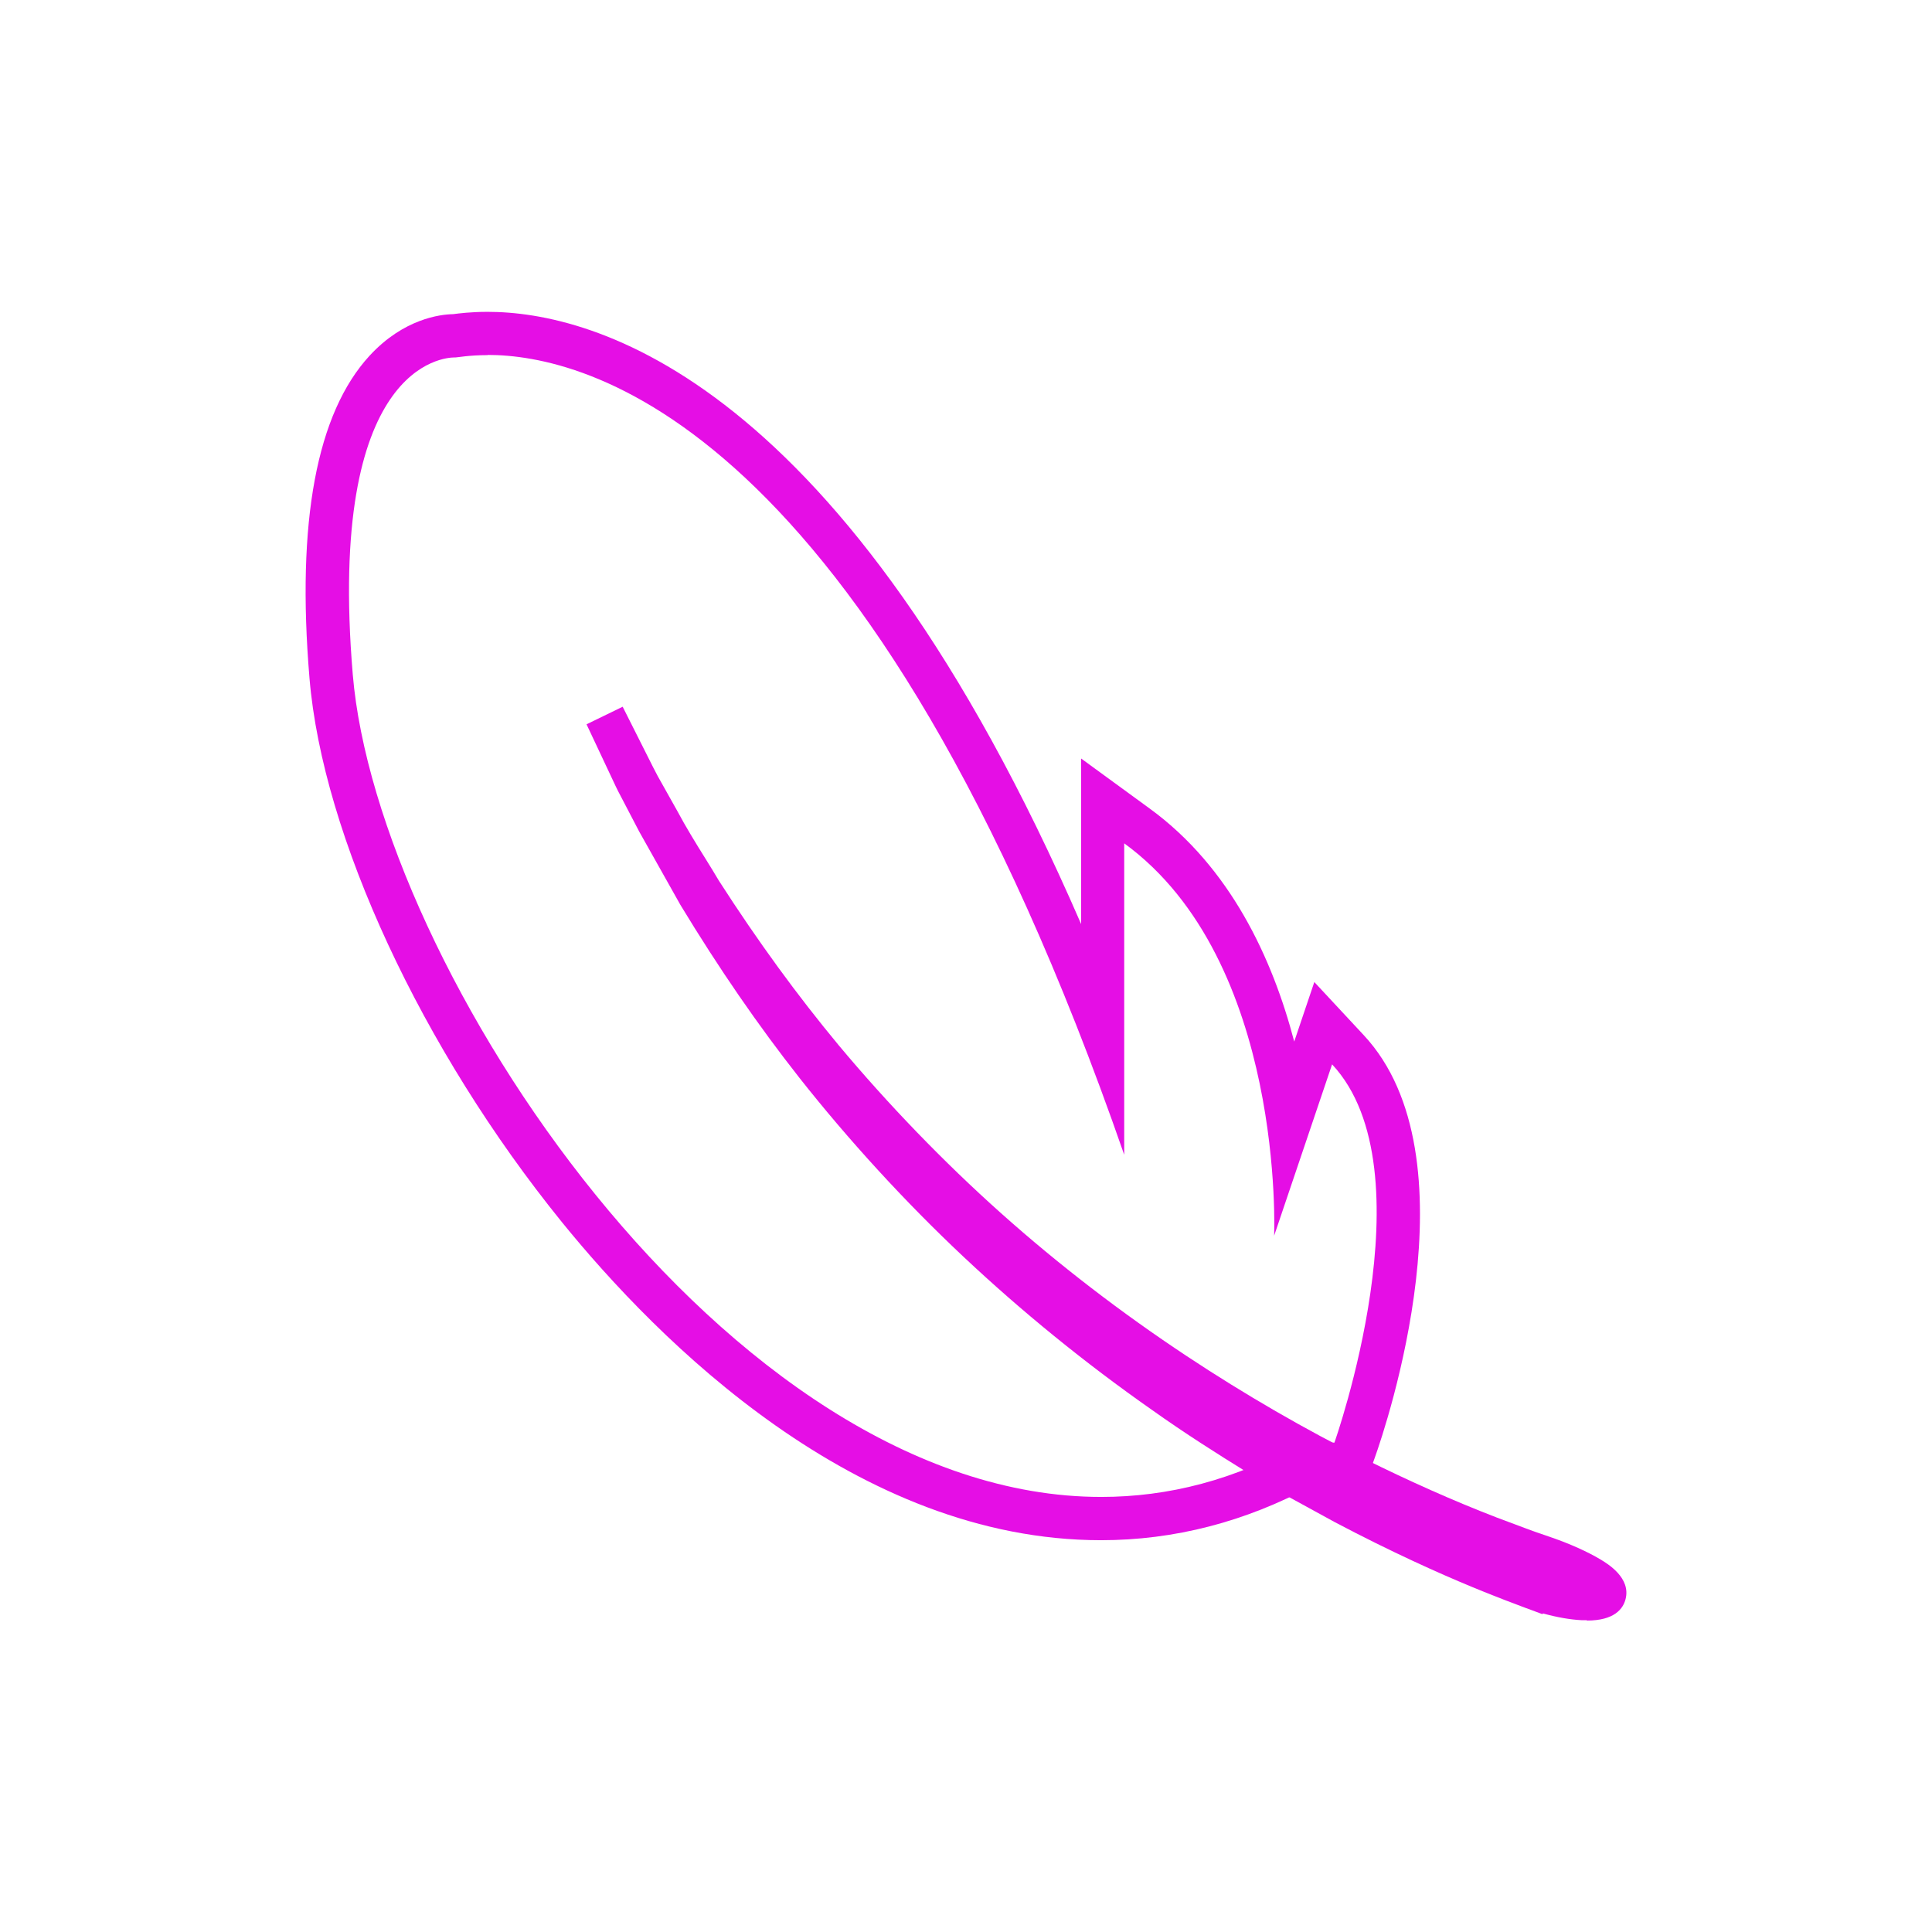 <svg xmlns="http://www.w3.org/2000/svg" width="100" height="100" viewBox="0 0 100 100" fill="none"><path d="M82.129 83.86C82.039 83.86 81.949 83.86 81.849 83.86C81.269 83.83 80.579 83.71 79.859 83.51L79.839 83.55L79.009 83.24C79.009 83.24 79.009 83.24 78.999 83.24L78.239 82.95C78.049 82.88 77.809 82.79 77.539 82.68L77.359 82.61C76.949 82.45 76.579 82.3 76.169 82.13C74.569 81.47 72.029 80.34 69.059 78.77L66.849 77.56C66.599 77.42 66.349 77.28 66.109 77.13L65.279 76.64C65.029 76.49 64.769 76.34 64.509 76.18C63.069 75.29 61.359 74.21 59.629 72.98C56.159 70.55 52.869 67.87 49.849 65.03C46.849 62.21 43.919 59.01 41.379 55.79C39.239 53.07 37.219 50.14 35.219 46.84L33.089 43.05L32.139 41.23C32.049 41.06 31.959 40.89 31.879 40.72L30.359 37.49L32.229 36.58L33.809 39.72C33.909 39.92 33.979 40.05 34.049 40.18L35.059 41.98C35.479 42.77 35.999 43.62 36.549 44.5C36.769 44.86 36.999 45.22 37.219 45.6C39.239 48.74 41.269 51.52 43.409 54.1C45.949 57.14 48.849 60.15 51.819 62.8C54.799 65.46 58.039 67.95 61.439 70.2C64.429 72.18 67.609 74.02 70.619 75.51C72.919 76.65 75.219 77.68 77.479 78.55L78.949 79.1C79.129 79.17 79.299 79.23 79.439 79.28L80.339 79.59C81.259 79.91 82.159 80.31 82.829 80.71C83.229 80.95 84.419 81.67 84.139 82.77C84.009 83.28 83.549 83.88 82.139 83.88L82.129 83.86Z" fill="#E50EE5"></path><path d="M25.239 18.371C30.149 18.371 44.919 21.551 58.189 59.771V43.651C66.539 49.731 65.949 63.961 65.949 63.961L68.949 55.091C74.069 60.571 69.069 74.671 69.069 74.671L67.389 74.641C63.939 76.611 60.449 77.481 56.999 77.481C37.599 77.481 19.519 49.961 18.259 34.911C16.909 18.841 22.999 18.501 23.529 18.501C23.549 18.501 23.569 18.501 23.569 18.501C23.569 18.501 23.569 18.501 23.579 18.501C23.679 18.501 24.269 18.381 25.249 18.381M25.239 16.141C24.369 16.141 23.759 16.221 23.449 16.261C22.799 16.271 20.899 16.491 19.129 18.411C16.389 21.391 15.339 27.001 16.019 35.101C16.699 43.261 21.829 54.301 29.079 63.251C34.069 69.401 44.319 79.721 56.989 79.721C60.779 79.721 64.459 78.771 67.939 76.891L69.019 76.911L70.629 76.941L71.169 75.421C71.729 73.851 76.459 59.861 70.579 53.571L68.029 50.831L66.989 53.911C65.859 49.601 63.679 44.891 59.509 41.851L55.959 39.261V43.661V47.831C43.659 19.481 30.659 16.141 25.239 16.141Z" fill="#E50EE5"></path></svg>